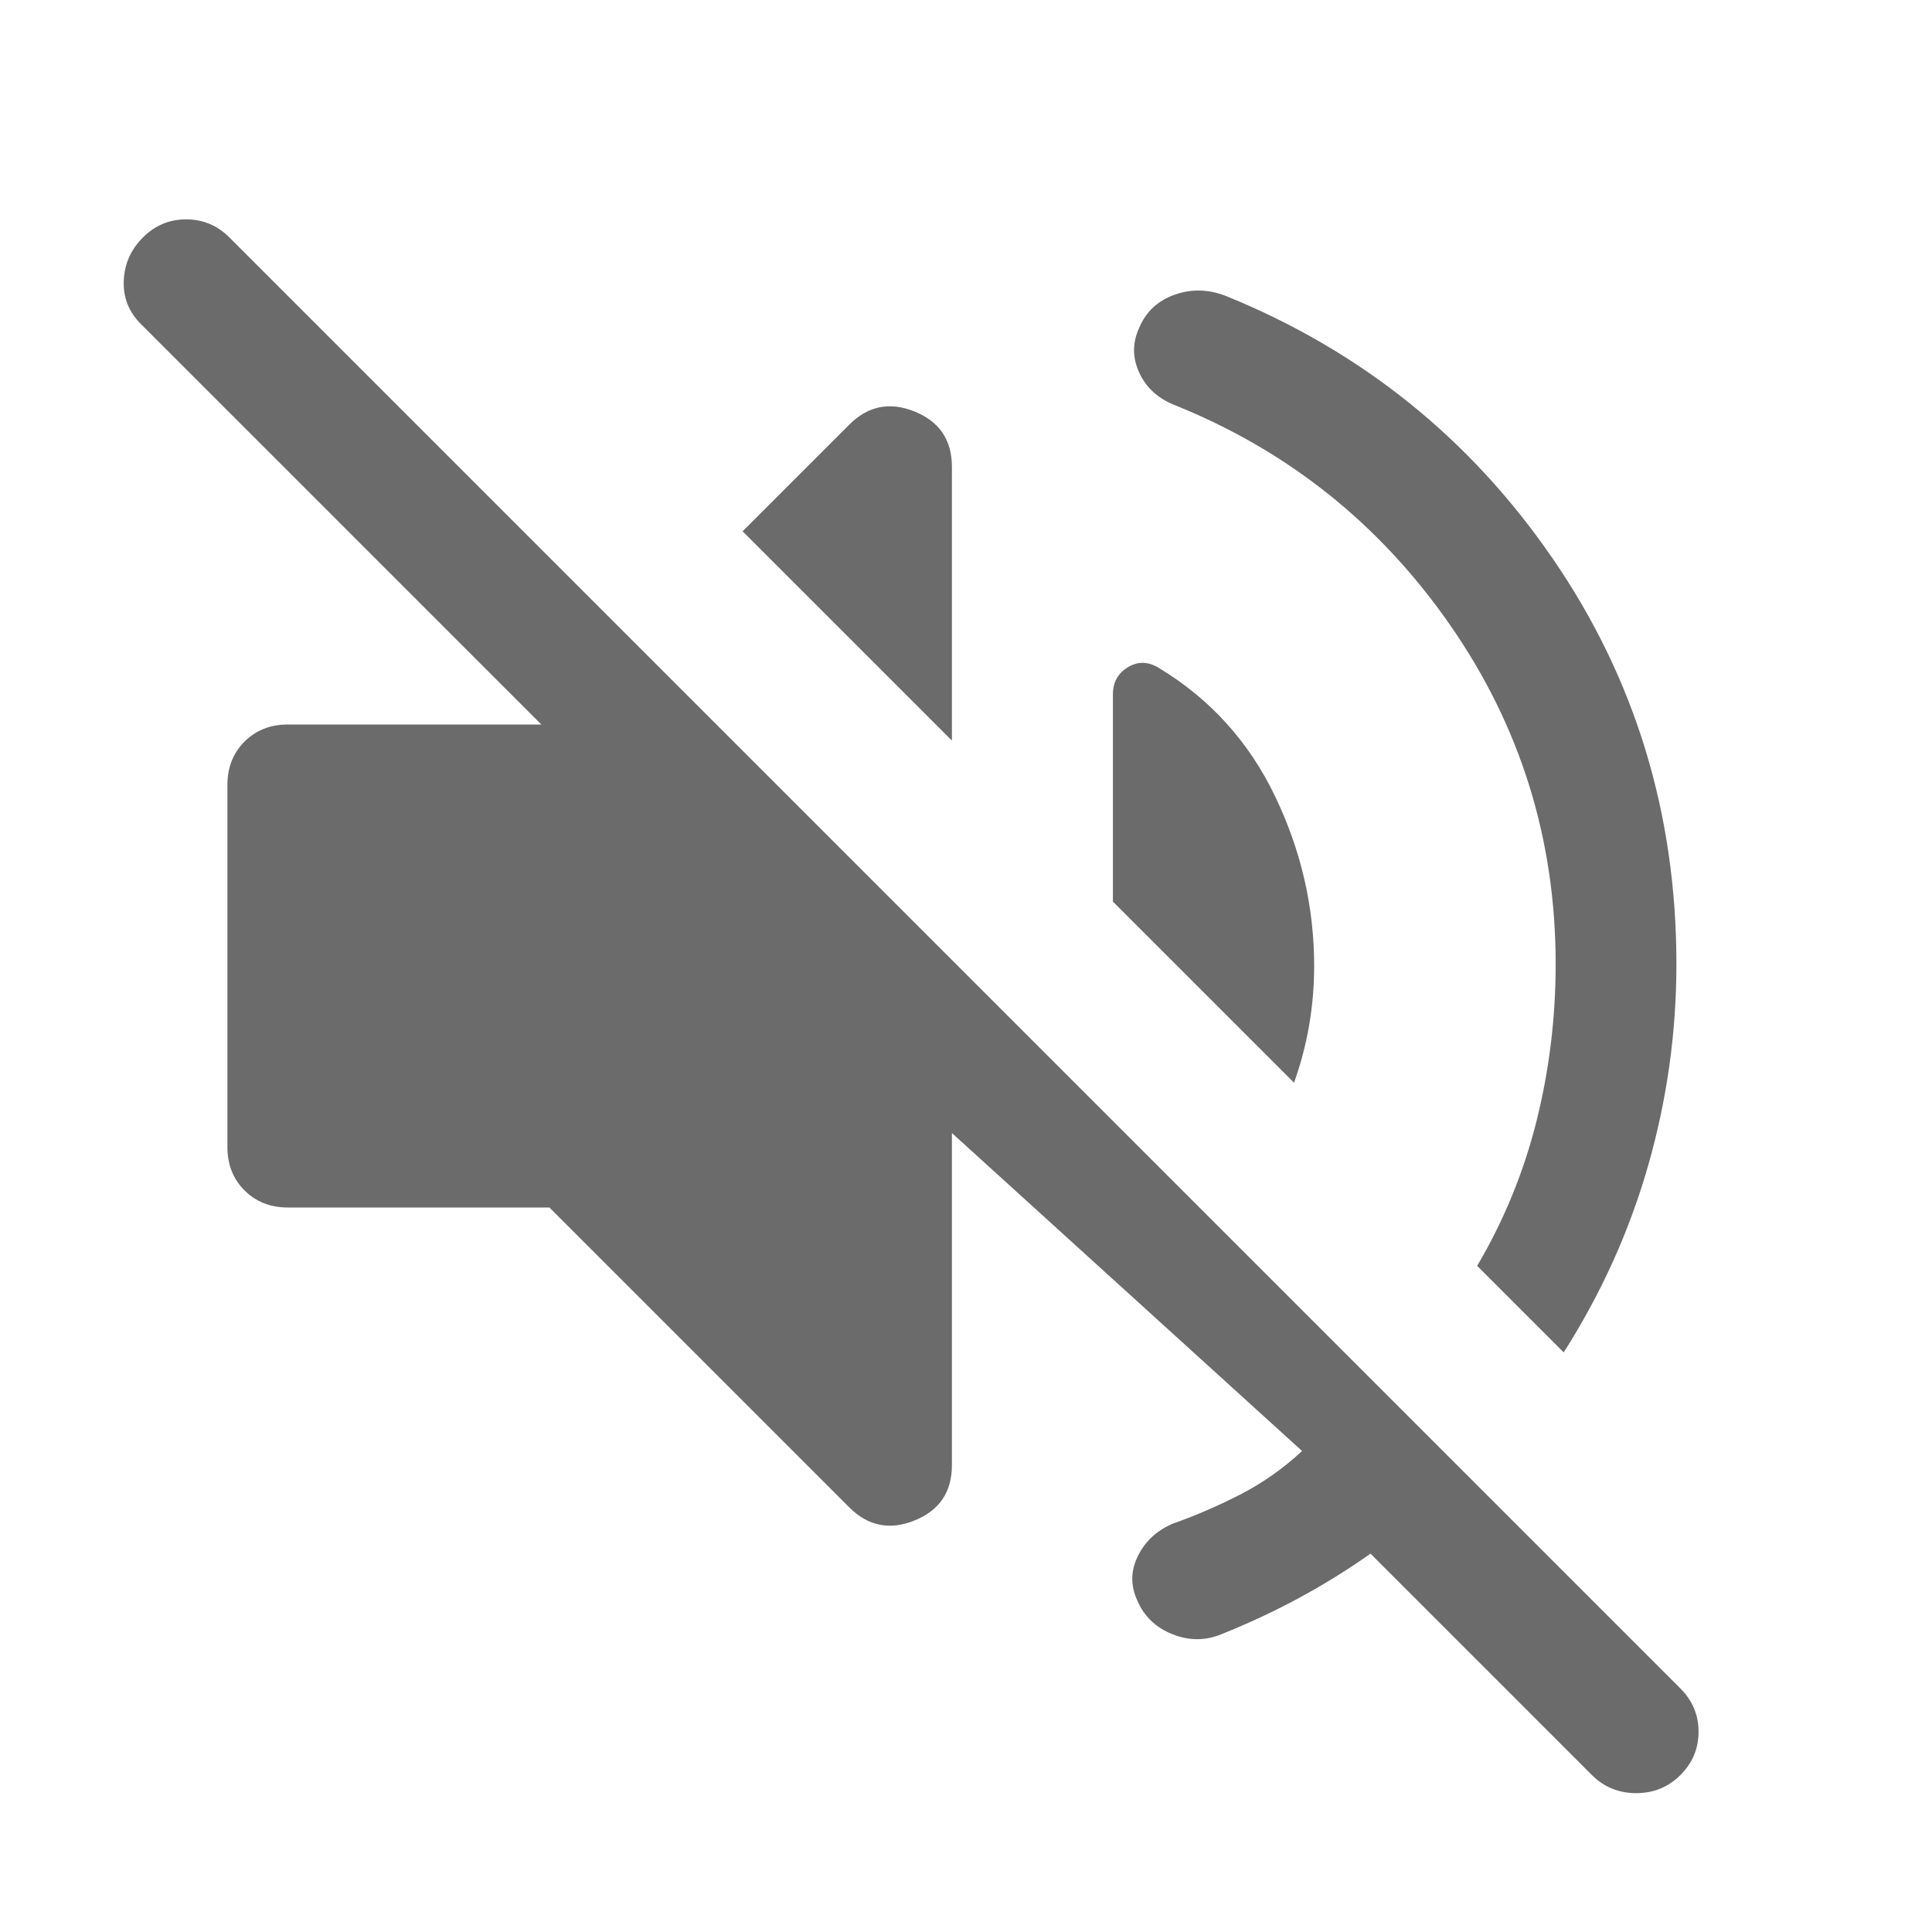 <svg xmlns="http://www.w3.org/2000/svg" height="48" viewBox="0 -960 960 960" fill="#6b6b6b" width="48"><path d="M681-188q-17 12-35.5 22T607-148q-12 5-24.5 0T565-165q-5-11 .5-22t17.5-16q17-6 33.5-14.5T647-239L473-397v165q0 20-18.5 27.5T422-211L273-360H143q-13 0-21.5-8.5T113-390v-180q0-13 8.5-21.5T143-600h126L70-799q-9-9-8.5-21.5T71-842q9-9 21.5-9t21.5 9l721 721q9 9 9 21.5T835-78q-9 9-22 9t-22-9L681-188Zm96-100-43-43q20-34 29.5-72t9.5-78q0-93-52.5-168.5T583-759q-12-5-17-16t0-22q5-12 17.5-16.5t25.5.5q101 41 162.5 130.5T833-481q0 51-14 100t-42 93ZM643-422l-90-90v-103q0-9 7.5-13.5t15.5.5q38 23 57.5 63.5T653-480q0 15-2.5 29.5T643-422ZM473-592 369-696l53-53q14-14 32.5-6.5T473-728v136Z"/></svg>